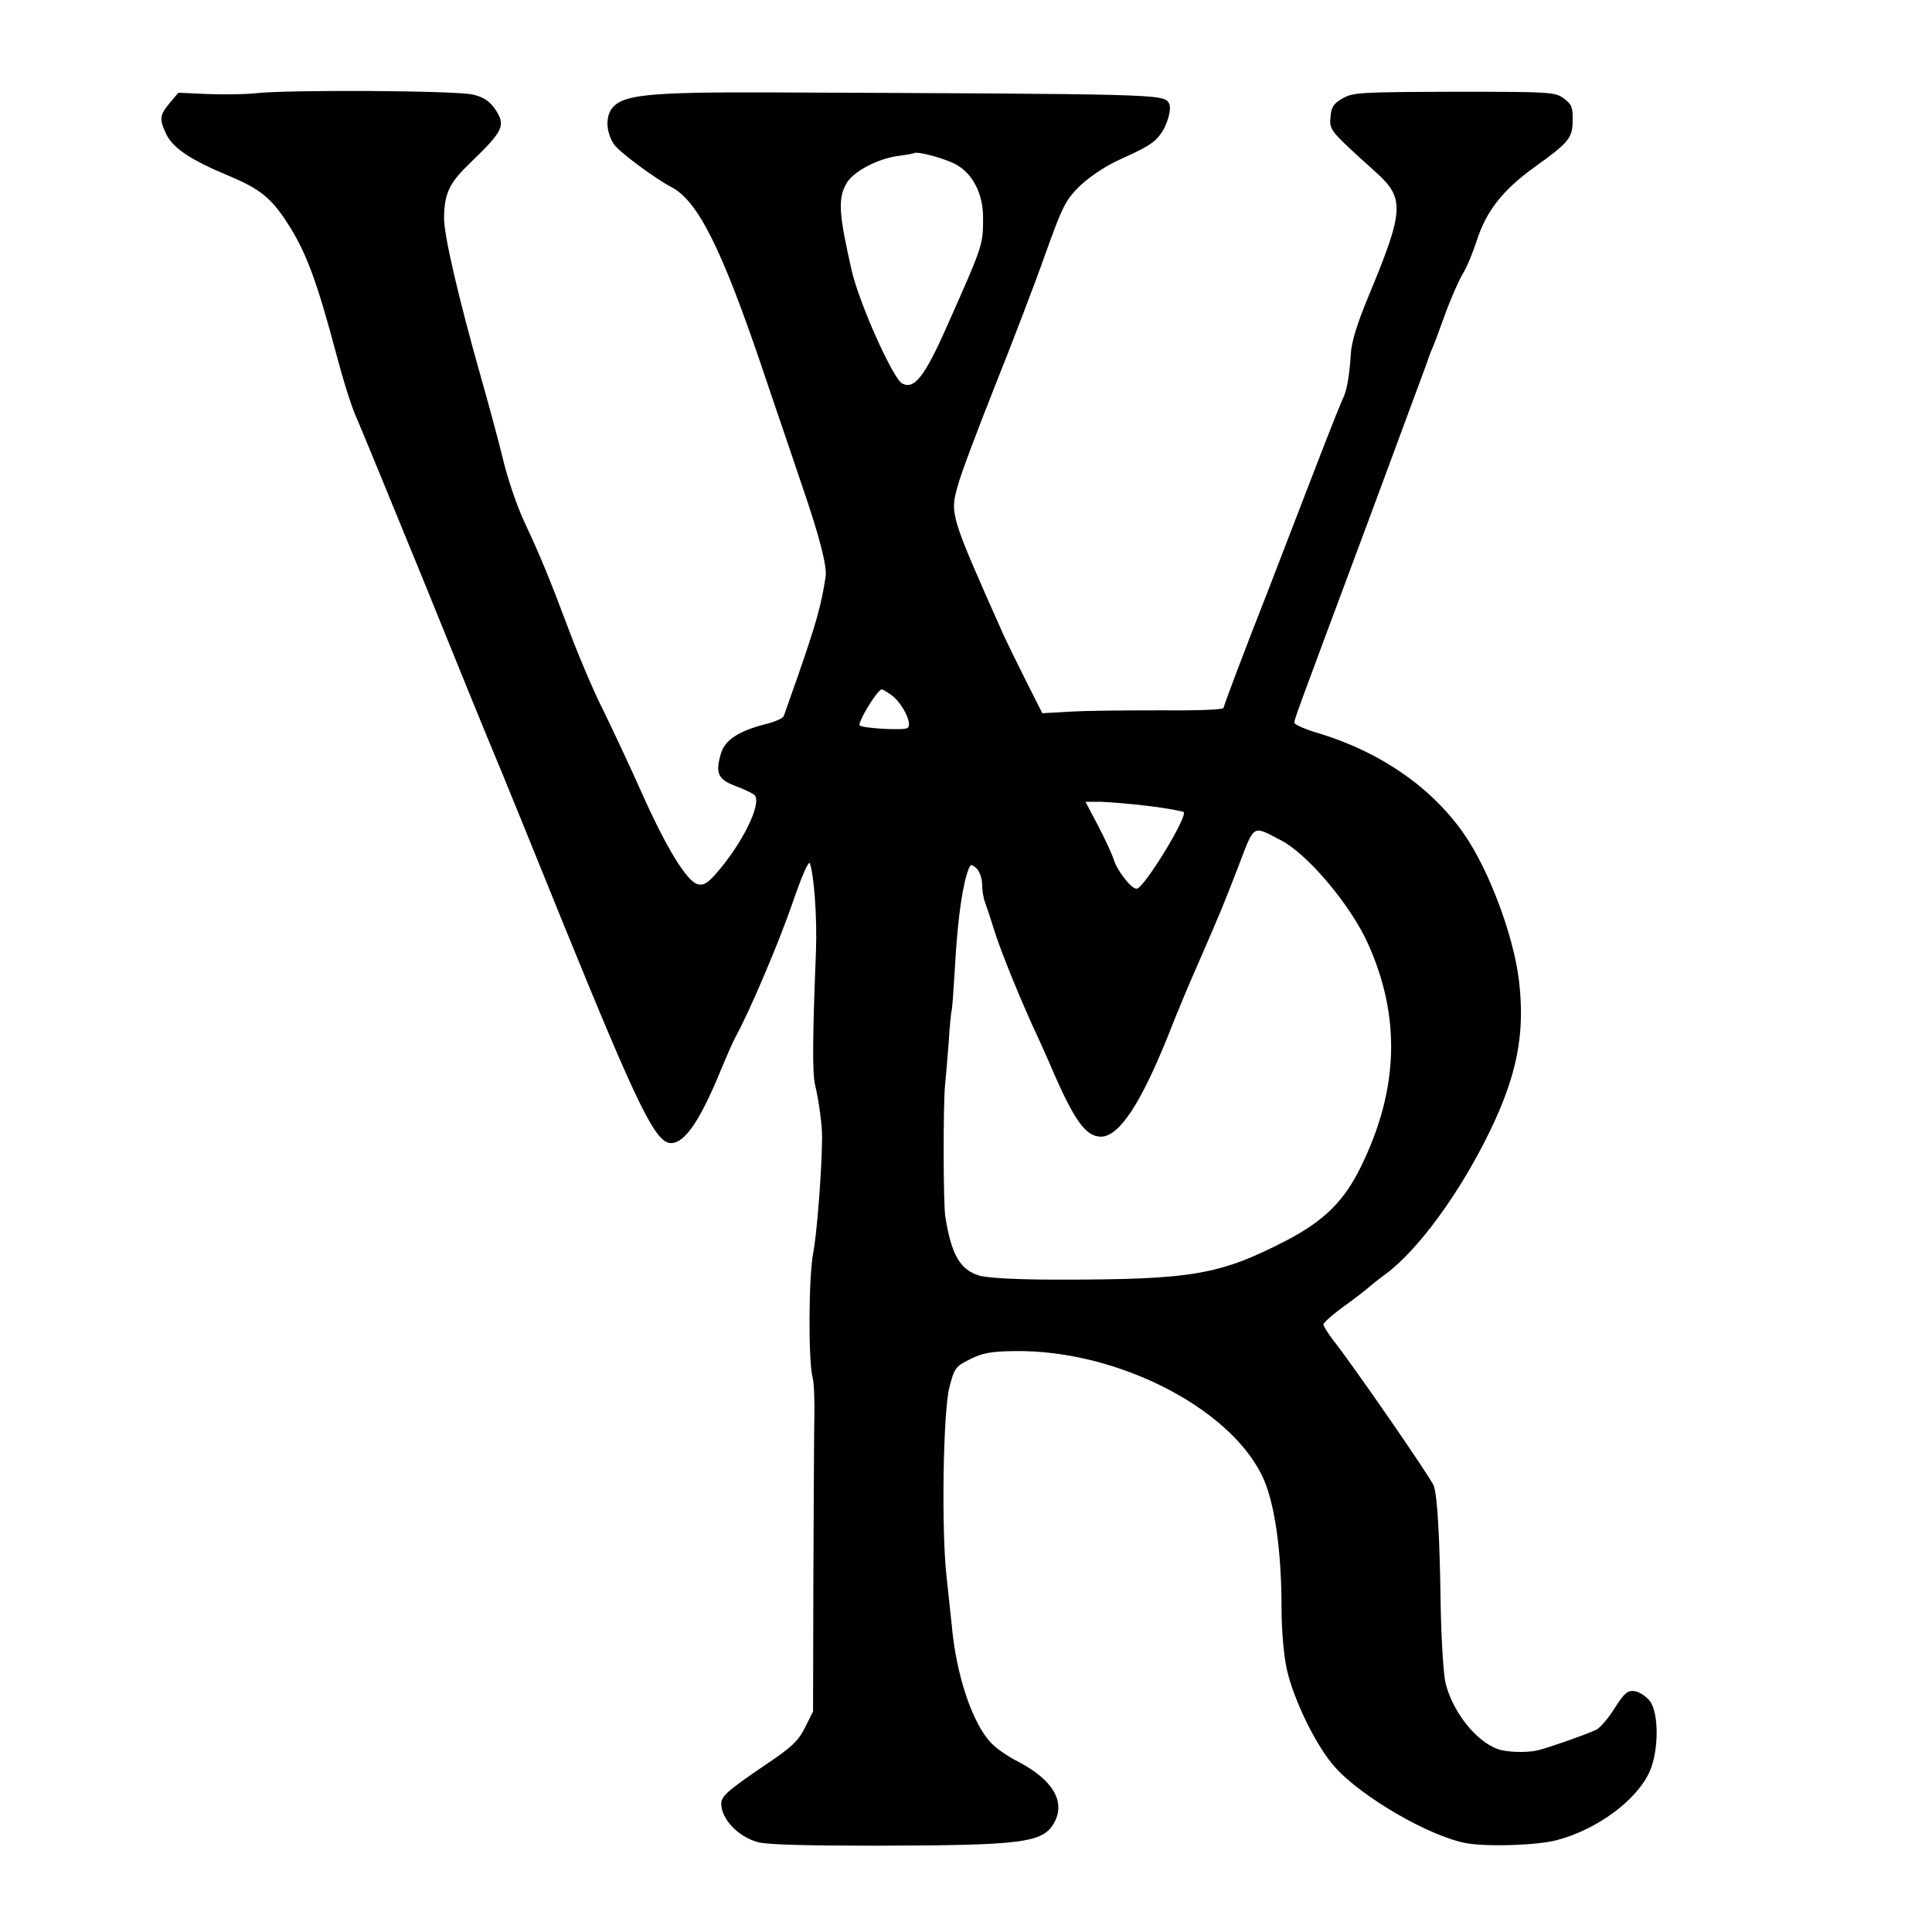 <?xml version="1.0" standalone="no"?>
<!DOCTYPE svg PUBLIC "-//W3C//DTD SVG 20010904//EN"
 "http://www.w3.org/TR/2001/REC-SVG-20010904/DTD/svg10.dtd">
<svg version="1.0" xmlns="http://www.w3.org/2000/svg"
 width="600pt" height="600pt" viewBox="0 0 600 600"
 preserveAspectRatio="xMidYMid meet">
<g transform="translate(0,600) scale(0.1,-0.1)"
fill="#000000" stroke="none">
<path d="M790 5710 c-30 -3 -96 -4 -146 -2 l-90 4 -27 -32 c-31 -37 -33 -50
-11 -96 21 -44 75 -80 192 -129 99 -41 135 -70 186 -150 57 -88 91 -181 151
-407 20 -76 47 -163 62 -195 14 -32 106 -256 205 -498 98 -242 196 -483 218
-535 22 -52 121 -295 220 -540 232 -570 286 -680 334 -680 43 0 91 71 156 230
17 41 37 87 45 101 43 78 134 292 176 414 28 82 50 133 54 124 13 -35 23 -170
19 -274 -11 -275 -11 -378 -3 -413 12 -50 23 -130 22 -167 -1 -105 -16 -297
-28 -359 -14 -76 -15 -335 -1 -386 4 -14 6 -68 5 -120 -1 -52 -2 -279 -3 -505
l-1 -410 -25 -50 c-21 -42 -41 -61 -123 -116 -119 -81 -137 -97 -137 -121 0
-47 53 -103 114 -119 27 -8 155 -11 366 -11 457 1 518 9 553 70 38 66 -3 135
-113 192 -30 15 -67 41 -82 57 -58 61 -108 209 -122 363 -4 36 -11 103 -16
150 -17 145 -11 514 8 590 16 62 19 66 65 89 38 19 65 24 135 25 329 6 698
-189 783 -414 31 -83 49 -220 49 -388 0 -66 7 -143 16 -185 21 -95 91 -239
149 -304 82 -93 294 -216 408 -237 66 -12 219 -7 281 9 126 33 249 124 289
213 29 66 29 181 1 219 -12 15 -33 29 -47 31 -22 3 -32 -5 -62 -52 -19 -31
-45 -61 -56 -67 -23 -12 -150 -57 -184 -65 -35 -8 -99 -6 -126 5 -66 25 -136
113 -159 201 -7 24 -14 137 -16 250 -3 210 -10 330 -21 365 -5 19 -250 374
-315 456 -15 20 -28 41 -28 46 0 5 29 31 65 57 36 26 71 53 78 60 7 6 29 24
50 39 102 76 230 251 323 442 86 177 111 306 91 472 -17 138 -92 339 -169 451
-100 145 -258 255 -450 314 -43 12 -78 28 -78 33 0 12 -7 -7 225 615 97 261
181 489 187 505 5 17 14 39 19 50 5 11 22 58 39 105 17 46 41 100 53 120 12
19 31 65 43 102 29 91 80 157 177 227 110 79 121 92 121 148 1 39 -3 49 -27
67 -28 20 -37 21 -341 21 -294 -1 -314 -2 -347 -21 -28 -16 -35 -27 -37 -58
-4 -40 -2 -42 141 -171 90 -81 88 -118 -23 -385 -36 -87 -53 -142 -55 -180 -4
-68 -13 -117 -26 -141 -5 -11 -29 -70 -53 -132 -24 -61 -104 -270 -179 -464
-76 -193 -137 -356 -137 -361 0 -6 -75 -9 -192 -8 -106 0 -233 -1 -282 -4
l-89 -5 -51 101 c-28 56 -61 123 -73 150 -162 364 -163 368 -139 454 9 35 61
173 115 309 54 135 125 320 157 411 54 151 63 168 107 212 28 27 77 60 115 78
95 43 115 55 135 82 23 30 37 82 27 98 -17 28 -30 28 -1250 33 -364 1 -446 -7
-479 -49 -21 -27 -19 -74 5 -111 14 -23 126 -106 179 -134 82 -43 155 -188
281 -559 34 -102 90 -264 122 -360 57 -165 81 -259 76 -291 -13 -88 -31 -150
-86 -308 -22 -62 -42 -119 -44 -125 -3 -7 -28 -18 -57 -25 -82 -21 -126 -49
-138 -91 -18 -61 -10 -80 45 -101 27 -10 54 -23 59 -28 25 -25 -39 -154 -121
-246 -25 -28 -38 -36 -55 -31 -34 8 -99 115 -175 286 -38 85 -92 200 -119 255
-28 55 -74 163 -103 240 -64 170 -90 234 -142 345 -22 47 -51 132 -65 190 -14
58 -45 173 -69 257 -71 251 -116 445 -115 497 1 76 17 108 79 168 106 102 114
118 79 170 -17 24 -35 36 -67 44 -49 13 -586 16 -680 4z m2181 -222 c50 -28
82 -91 82 -162 0 -87 1 -85 -113 -341 -68 -154 -101 -196 -138 -176 -29 15
-134 250 -157 351 -40 175 -43 223 -17 269 20 38 99 79 163 87 24 3 45 7 47 8
8 8 98 -16 133 -36z m-205 -1645 c35 -23 70 -93 52 -104 -12 -8 -138 -1 -148
8 -8 7 52 108 68 112 1 1 14 -6 28 -16z m801 -346 c56 -7 105 -16 109 -19 13
-14 -124 -238 -146 -238 -17 0 -60 55 -71 90 -6 19 -29 68 -50 108 l-38 72 47
0 c26 -1 93 -6 149 -13z m410 -106 c83 -42 218 -202 272 -323 101 -225 95
-449 -20 -686 -53 -111 -116 -173 -235 -235 -208 -107 -292 -121 -709 -121
-127 0 -215 5 -242 12 -61 18 -88 64 -107 182 -7 39 -7 356 -1 410 2 19 7 78
11 130 3 52 8 97 9 100 2 3 6 59 10 125 7 134 20 241 37 298 11 35 12 36 30
21 10 -10 18 -31 18 -50 0 -18 4 -43 9 -56 5 -13 18 -52 29 -88 19 -62 86
-227 137 -335 12 -27 31 -68 40 -90 71 -165 107 -215 154 -215 57 0 125 104
212 322 22 57 63 155 91 218 72 166 71 163 123 297 52 136 43 130 132 84z"/>
</g>
</svg>
